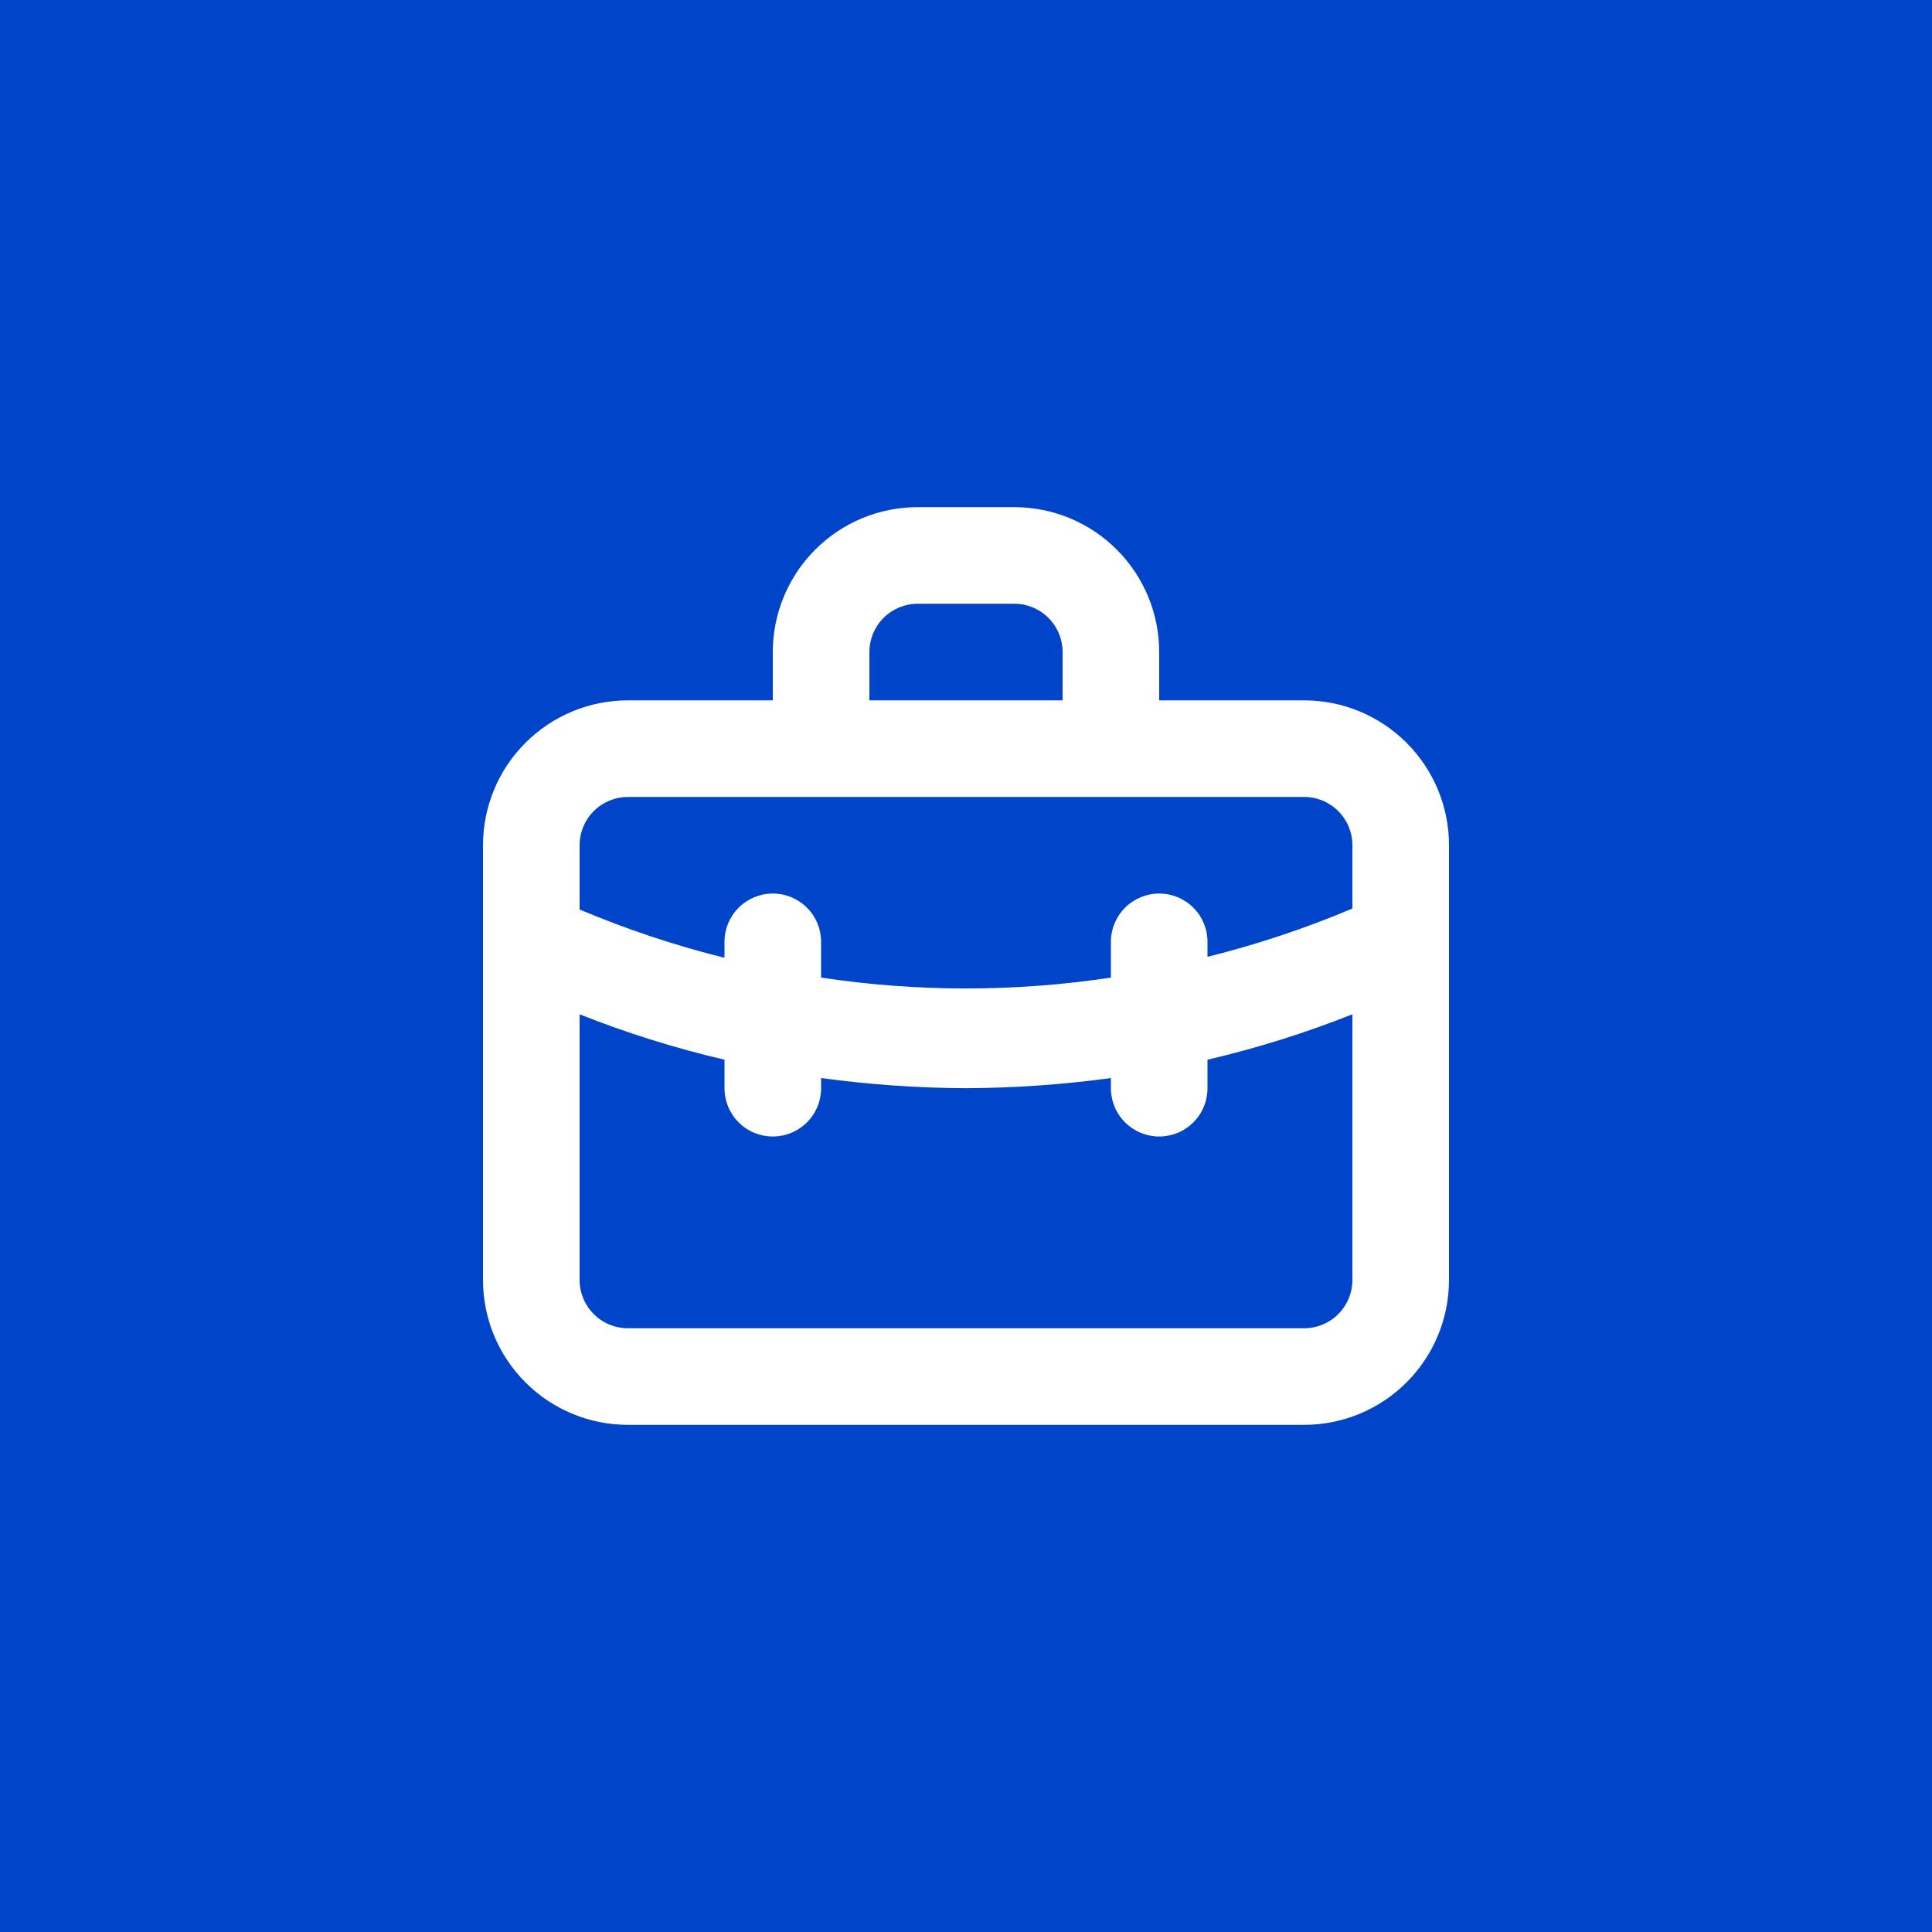 <?xml version="1.0" encoding="UTF-8"?> <svg xmlns="http://www.w3.org/2000/svg" width="40" height="40" viewBox="0 0 40 40" fill="none"> <rect width="40" height="40" fill="#0044C9"></rect> <path d="M27 14.5H24V13.5C24 12.704 23.684 11.941 23.121 11.379C22.559 10.816 21.796 10.5 21 10.5H19C18.204 10.5 17.441 10.816 16.879 11.379C16.316 11.941 16 12.704 16 13.5V14.5H13C12.204 14.5 11.441 14.816 10.879 15.379C10.316 15.941 10 16.704 10 17.5V26.5C10 27.296 10.316 28.059 10.879 28.621C11.441 29.184 12.204 29.5 13 29.5H27C27.796 29.5 28.559 29.184 29.121 28.621C29.684 28.059 30 27.296 30 26.5V17.5C30 16.704 29.684 15.941 29.121 15.379C28.559 14.816 27.796 14.5 27 14.5ZM18 13.5C18 13.235 18.105 12.98 18.293 12.793C18.48 12.605 18.735 12.5 19 12.5H21C21.265 12.5 21.52 12.605 21.707 12.793C21.895 12.98 22 13.235 22 13.5V14.5H18V13.5ZM28 26.5C28 26.765 27.895 27.02 27.707 27.207C27.52 27.395 27.265 27.5 27 27.5H13C12.735 27.5 12.48 27.395 12.293 27.207C12.105 27.02 12 26.765 12 26.5V21C12.975 21.387 13.978 21.701 15 21.94V22.53C15 22.795 15.105 23.05 15.293 23.237C15.48 23.425 15.735 23.53 16 23.53C16.265 23.53 16.52 23.425 16.707 23.237C16.895 23.05 17 22.795 17 22.53V22.32C17.994 22.455 18.997 22.526 20 22.53C21.003 22.526 22.006 22.455 23 22.32V22.53C23 22.795 23.105 23.05 23.293 23.237C23.48 23.425 23.735 23.53 24 23.53C24.265 23.53 24.52 23.425 24.707 23.237C24.895 23.05 25 22.795 25 22.53V21.94C26.022 21.701 27.025 21.387 28 21V26.5ZM28 18.81C27.027 19.221 26.024 19.555 25 19.81V19.5C25 19.235 24.895 18.98 24.707 18.793C24.52 18.605 24.265 18.5 24 18.5C23.735 18.5 23.48 18.605 23.293 18.793C23.105 18.98 23 19.235 23 19.5V20.24C21.011 20.54 18.989 20.54 17 20.24V19.5C17 19.235 16.895 18.98 16.707 18.793C16.52 18.605 16.265 18.5 16 18.5C15.735 18.5 15.48 18.605 15.293 18.793C15.105 18.98 15 19.235 15 19.5V19.83C13.976 19.575 12.973 19.241 12 18.83V17.5C12 17.235 12.105 16.98 12.293 16.793C12.48 16.605 12.735 16.5 13 16.5H27C27.265 16.5 27.52 16.605 27.707 16.793C27.895 16.98 28 17.235 28 17.5V18.81Z" fill="white"></path> </svg> 